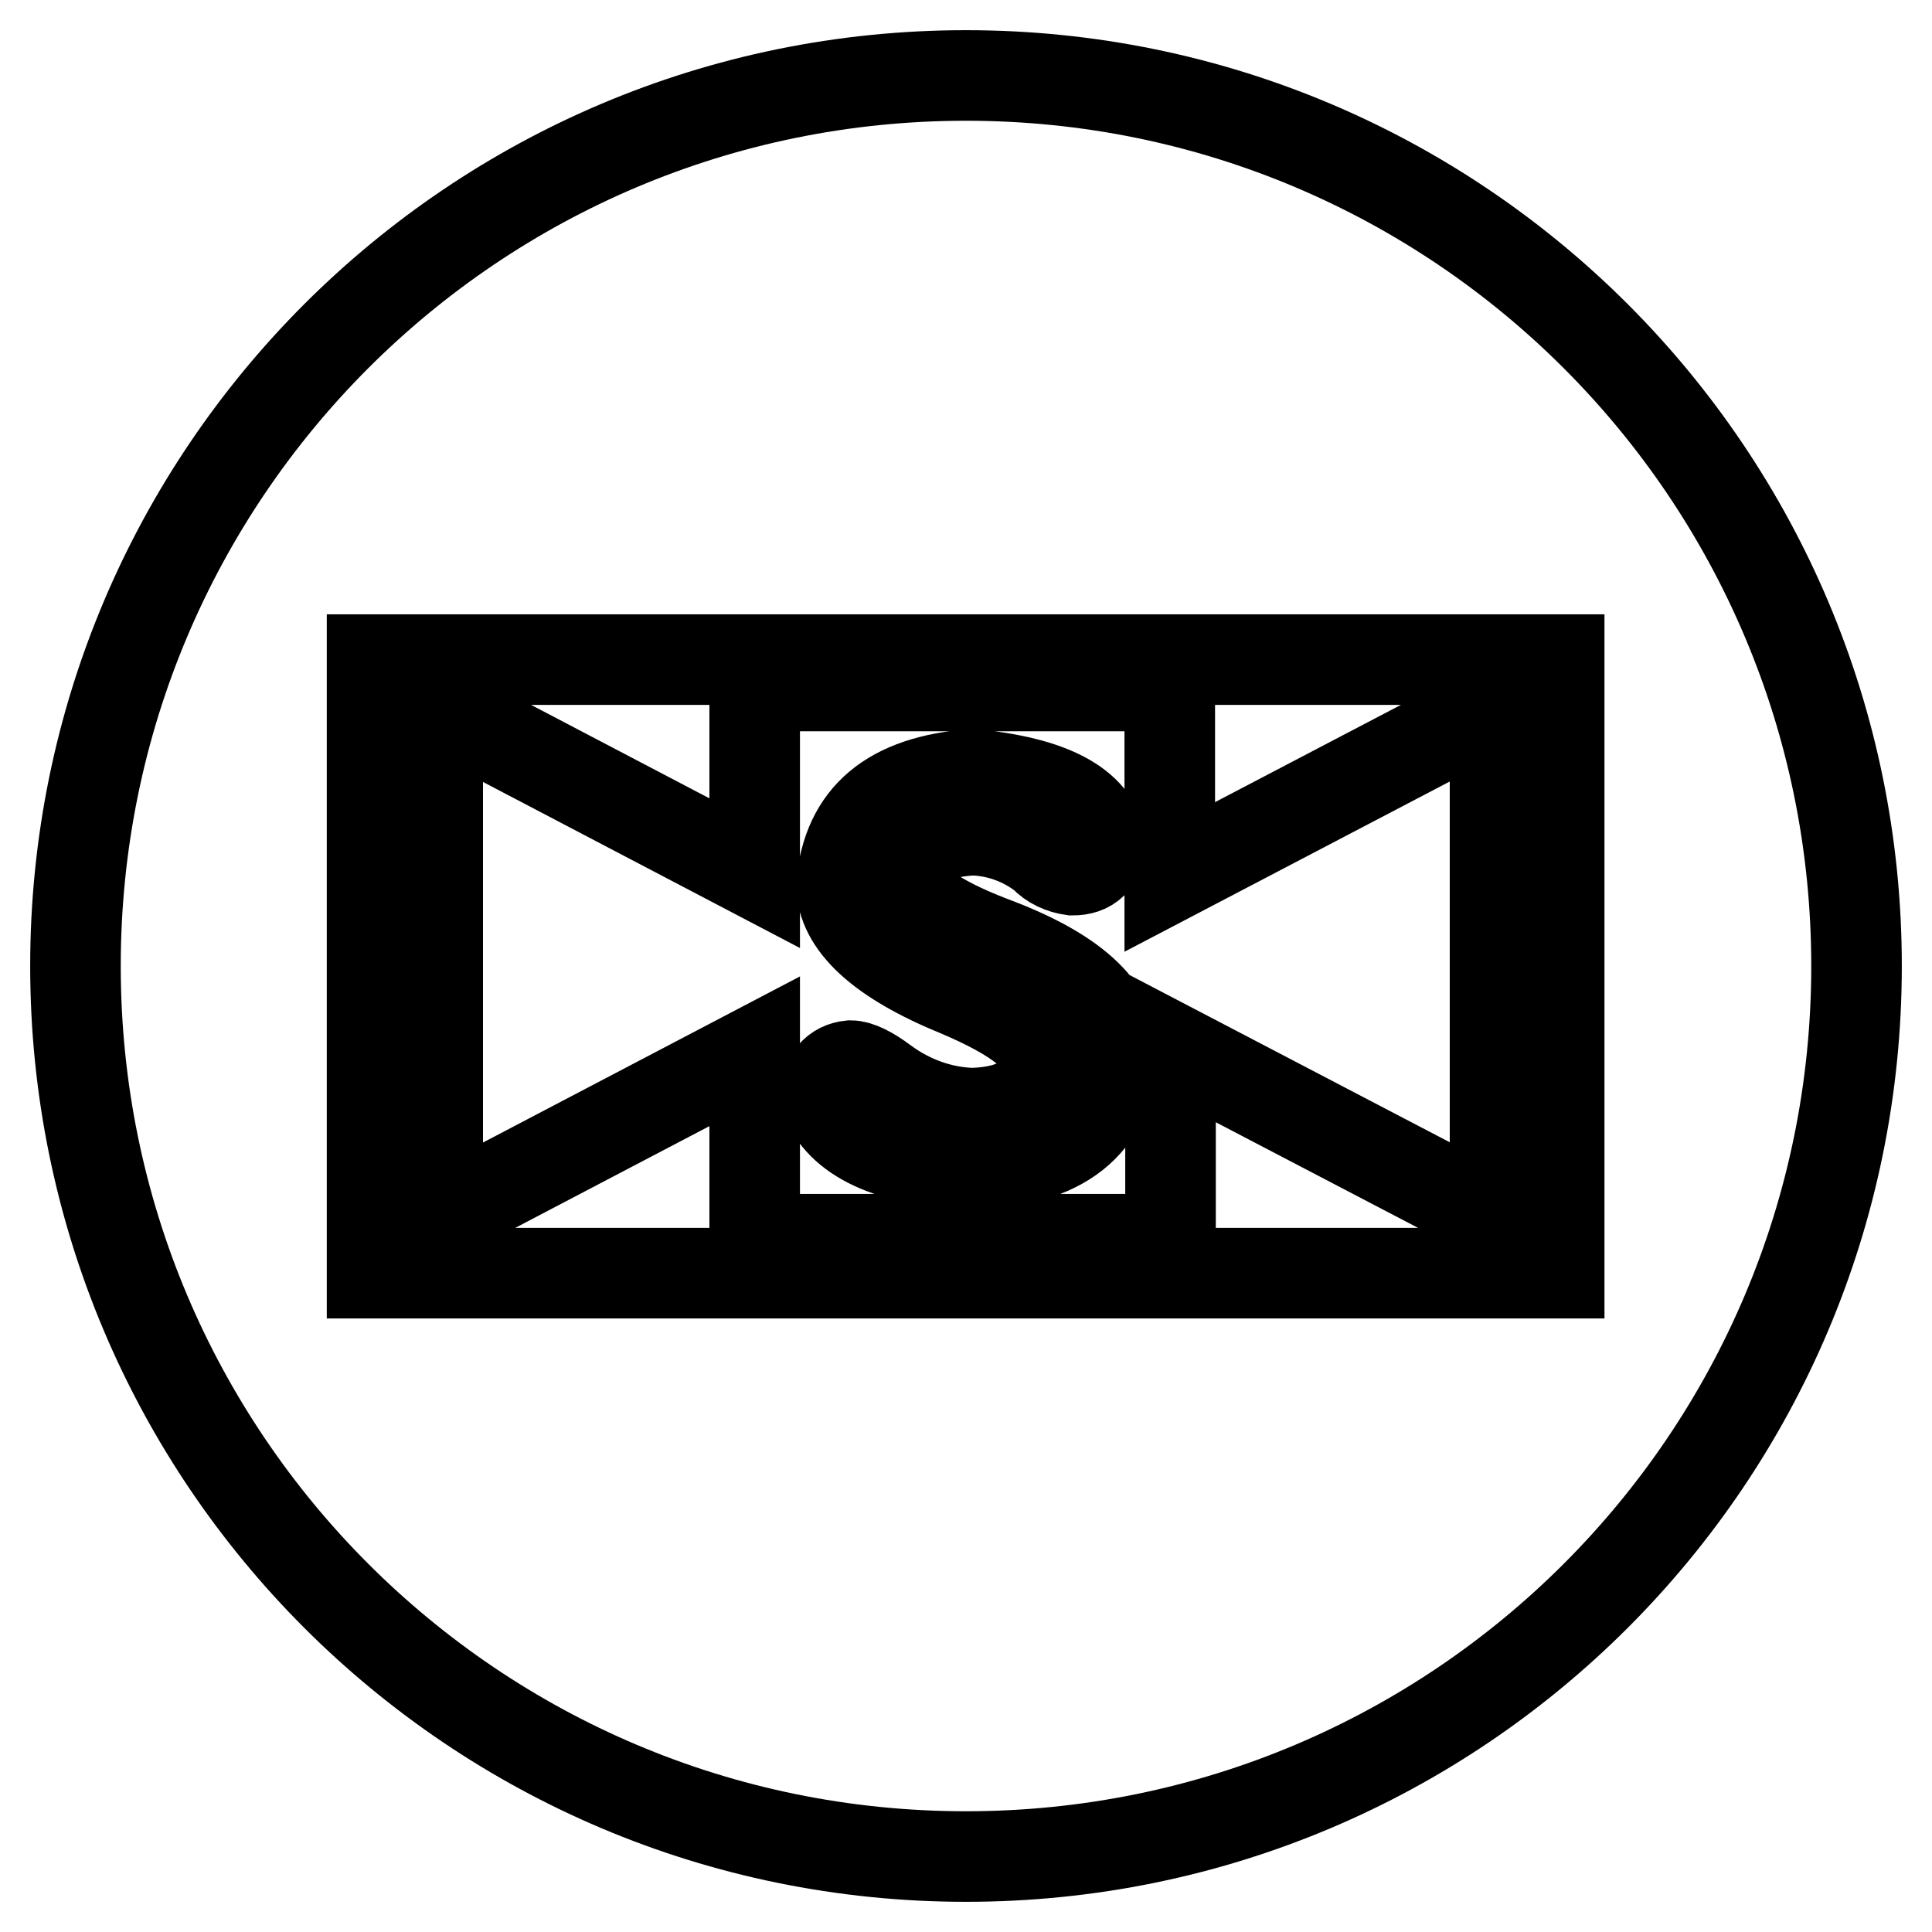 <?xml version="1.0" encoding="utf-8"?>
<!-- Svg Vector Icons : http://www.onlinewebfonts.com/icon -->
<!DOCTYPE svg PUBLIC "-//W3C//DTD SVG 1.1//EN" "http://www.w3.org/Graphics/SVG/1.1/DTD/svg11.dtd">
<svg version="1.1" xmlns="http://www.w3.org/2000/svg" xmlns:xlink="http://www.w3.org/1999/xlink" x="0px" y="0px" viewBox="0 0 256 256" enable-background="new 0 0 256 256" xml:space="preserve">
<g> <path stroke-width="12" fill-opacity="0" stroke="#000000"  d="M10,128c0,65.2,52.8,118,118,118c65.2,0,118-52.8,118-118c0-65.2-52.8-118-118-118C62.8,10,10,62.8,10,128z "/> <path stroke-width="12" fill-opacity="0" stroke="#000000"  d="M49.3,168.6V87.4h157.3v81.3H49.3z M198,96h-4.4l-38.6,20.2V90.9H100v24.8L62.4,96H58V160h2.5l39.5-20.7 v24.9h55.1v-25.4l40.4,21.1h2.6V96L198,96z M131.3,124.7c10.8,4,16.2,8.9,16.2,14.6c-0.5,9.7-6.8,14.7-18.9,15 c-10.8-0.5-17.2-3.5-19.3-9c0.2-2.5,1.4-3.9,3.4-4.1c1,0,2.5,0.7,4.5,2.2c3.4,2.5,7.5,4,11.7,4.1c6-0.2,9.3-2.5,9.8-6.7 c0-3-3.9-6.1-11.7-9.4c-10.3-4.2-15.5-9-15.5-14.2c0.8-9,6.5-13.8,17.4-14.6c10.3,1,16,4,17,9c-0.3,2.5-1.5,3.7-3.8,3.7 c-1.4-0.2-2.8-0.8-3.8-1.9c-2.7-2.1-6-3.3-9.4-3.4c-5.8,0.3-8.8,2.4-9.1,6.4C120,119,123.8,121.8,131.3,124.7z"/></g>
</svg>